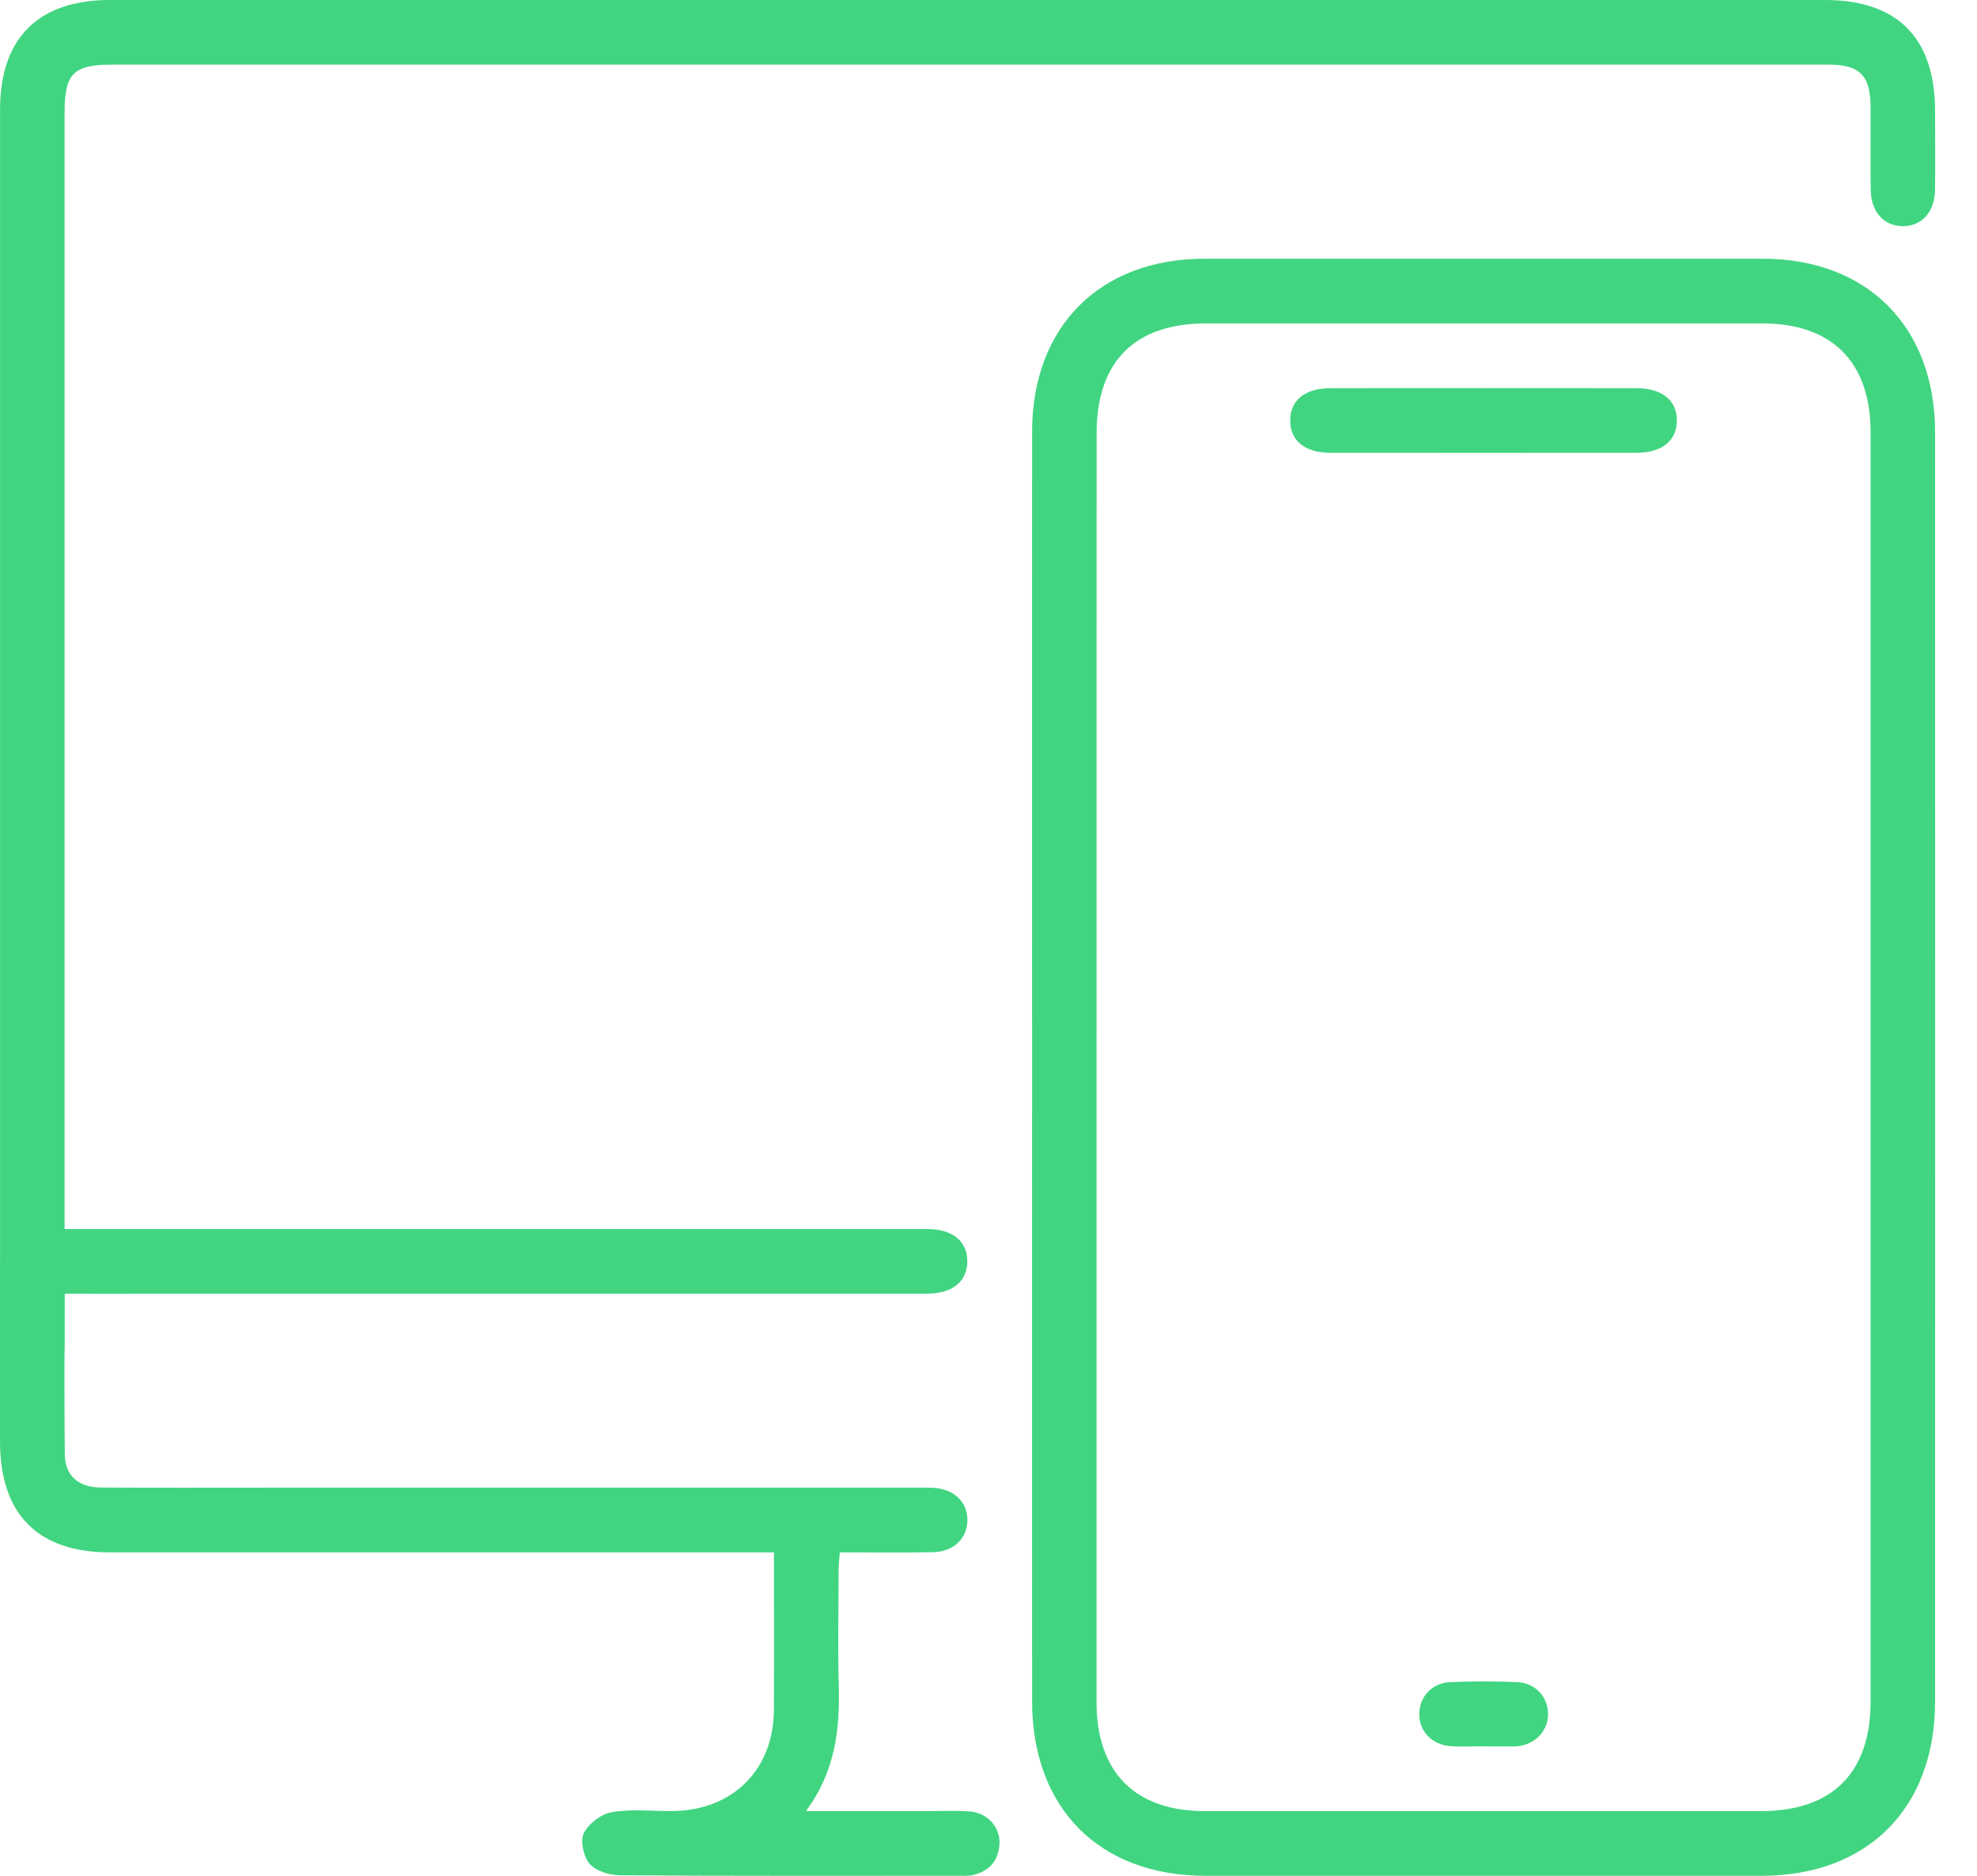 <svg width="39" height="37" viewBox="0 0 39 37" fill="none" xmlns="http://www.w3.org/2000/svg">
<path d="M20.36 21.038C20.36 16.866 20.358 12.692 20.36 8.52C20.36 6.443 21.694 5.103 23.763 5.103C27.433 5.102 31.105 5.102 34.776 5.103C36.839 5.105 38.172 6.447 38.173 8.526C38.175 16.871 38.175 25.215 38.173 33.561C38.173 35.663 36.844 36.999 34.751 36.999C31.093 37 27.435 37 23.777 36.999C21.685 36.999 20.36 35.662 20.36 33.556C20.358 29.383 20.36 25.211 20.36 21.038ZM21.631 21.059C21.631 25.231 21.631 29.403 21.631 33.575C21.631 34.958 22.392 35.723 23.767 35.723C27.425 35.725 31.081 35.723 34.739 35.723C36.145 35.723 36.901 34.968 36.901 33.56C36.901 25.215 36.901 16.871 36.901 8.527C36.901 7.143 36.141 6.379 34.764 6.379C31.107 6.379 27.45 6.379 23.792 6.379C22.386 6.379 21.633 7.134 21.633 8.542C21.631 12.714 21.631 16.887 21.631 21.059Z" fill="#41D581"/>
<path d="M19.103 0C24.735 0 30.367 0 35.999 0C37.432 0 38.172 0.747 38.173 2.19C38.173 2.708 38.179 3.227 38.172 3.744C38.165 4.182 37.912 4.461 37.539 4.461C37.166 4.462 36.91 4.183 36.903 3.747C36.895 3.202 36.903 2.657 36.901 2.112C36.898 1.487 36.688 1.274 36.066 1.274C32.289 1.273 28.513 1.274 24.735 1.274C17.235 1.274 9.733 1.274 2.232 1.274C1.445 1.274 1.274 1.444 1.274 2.228C1.274 8.818 1.274 19.87 1.274 26.462C1.274 27.118 1.076 27.418 0.643 27.421C0.209 27.425 0.001 27.118 0.001 26.471C0.001 19.854 0.001 8.775 0.001 2.158C0.001 0.754 0.757 0 2.165 0C7.811 0 13.456 0 19.103 0Z" fill="#41D581"/>
<path d="M1.274 25.517C1.274 26.609 1.266 27.644 1.278 28.679C1.284 29.11 1.544 29.34 2.003 29.341C3.115 29.347 4.229 29.343 5.342 29.343C9.583 29.343 13.825 29.343 18.065 29.343C18.171 29.343 18.278 29.34 18.384 29.344C18.813 29.361 19.091 29.62 19.083 29.995C19.075 30.355 18.805 30.61 18.396 30.617C17.799 30.627 17.204 30.62 16.567 30.62C16.559 30.742 16.544 30.855 16.544 30.968C16.542 31.725 16.527 32.483 16.546 33.24C16.57 34.105 16.482 34.935 15.898 35.723C16.756 35.723 17.531 35.723 18.306 35.723C18.584 35.723 18.863 35.709 19.14 35.731C19.486 35.761 19.737 36.047 19.716 36.375C19.694 36.727 19.491 36.93 19.148 36.992C19.084 37.003 19.016 36.998 18.95 36.998C16.71 36.998 14.47 37.004 12.231 36.989C12.025 36.987 11.759 36.908 11.634 36.766C11.512 36.626 11.442 36.316 11.516 36.161C11.608 35.971 11.859 35.78 12.068 35.744C12.455 35.677 12.859 35.724 13.257 35.722C14.45 35.713 15.26 34.913 15.267 33.727C15.272 32.706 15.268 31.686 15.268 30.62C15.083 30.62 14.929 30.62 14.774 30.62C10.573 30.62 6.373 30.62 2.171 30.62C0.744 30.62 -7.25151e-06 29.868 -7.25151e-06 28.427C-7.25151e-06 27.298 -0.003 26.167 0.001 25.038C0.003 24.465 0.225 24.242 0.796 24.242C6.627 24.241 12.459 24.241 18.289 24.242C18.791 24.242 19.082 24.481 19.082 24.878C19.082 25.275 18.79 25.517 18.289 25.517C12.788 25.518 7.289 25.518 1.789 25.518C1.634 25.517 1.478 25.517 1.274 25.517Z" fill="#41D581"/>
<path d="M29.305 7.656C30.3 7.656 31.293 7.654 32.287 7.657C32.788 7.658 33.08 7.897 33.079 8.294C33.079 8.691 32.787 8.93 32.286 8.931C30.272 8.933 28.257 8.933 26.243 8.931C25.742 8.931 25.45 8.691 25.452 8.293C25.452 7.895 25.742 7.658 26.244 7.657C27.265 7.653 28.286 7.656 29.305 7.656Z" fill="#41D581"/>
<path d="M29.251 34.445C29.04 34.445 28.827 34.457 28.616 34.442C28.243 34.416 27.988 34.141 27.998 33.794C28.006 33.462 28.253 33.194 28.607 33.179C29.044 33.16 29.482 33.161 29.919 33.178C30.292 33.193 30.546 33.477 30.538 33.825C30.529 34.155 30.282 34.407 29.929 34.445C29.902 34.448 29.876 34.448 29.849 34.448C29.65 34.448 29.451 34.448 29.253 34.448C29.251 34.446 29.251 34.446 29.251 34.445Z" fill="#41D581"/>
</svg>
